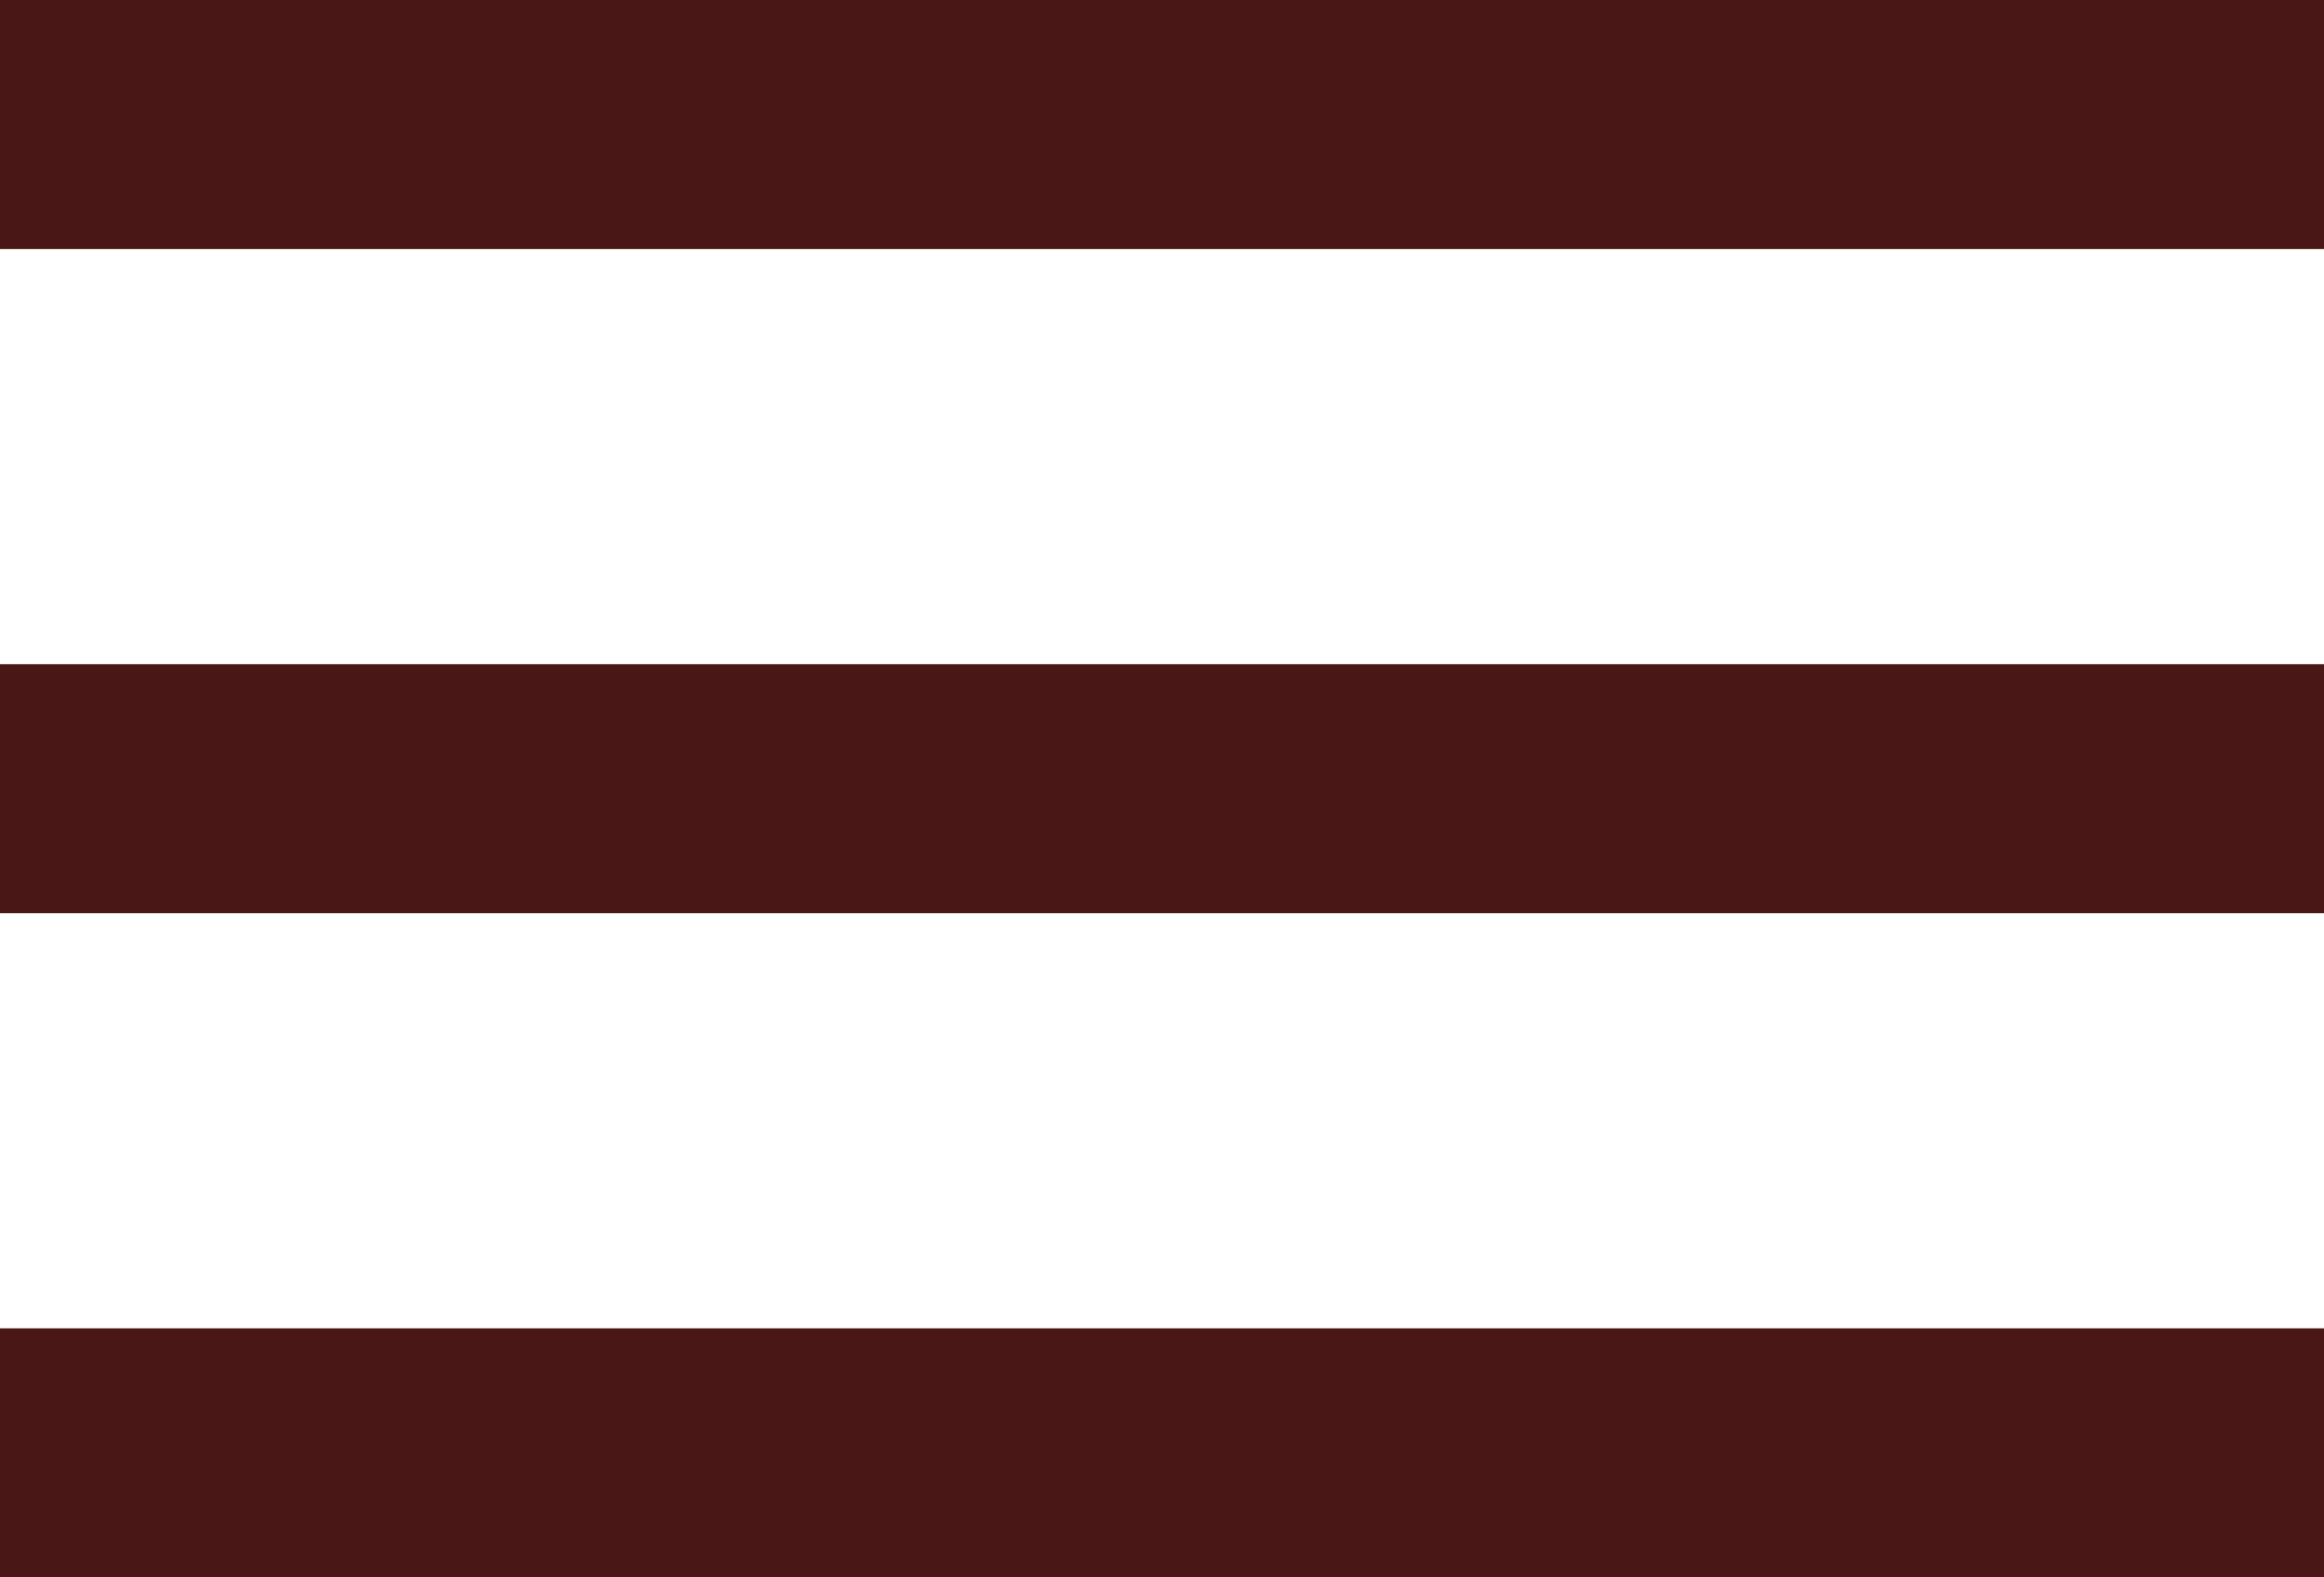 <?xml version="1.0" encoding="UTF-8"?> <svg xmlns="http://www.w3.org/2000/svg" width="28" height="19" viewBox="0 0 28 19" fill="none"> <rect width="28" height="3" fill="#491716"></rect> <rect y="8" width="28" height="3" fill="#491716"></rect> <rect y="16" width="28" height="3" fill="#491716"></rect> </svg> 